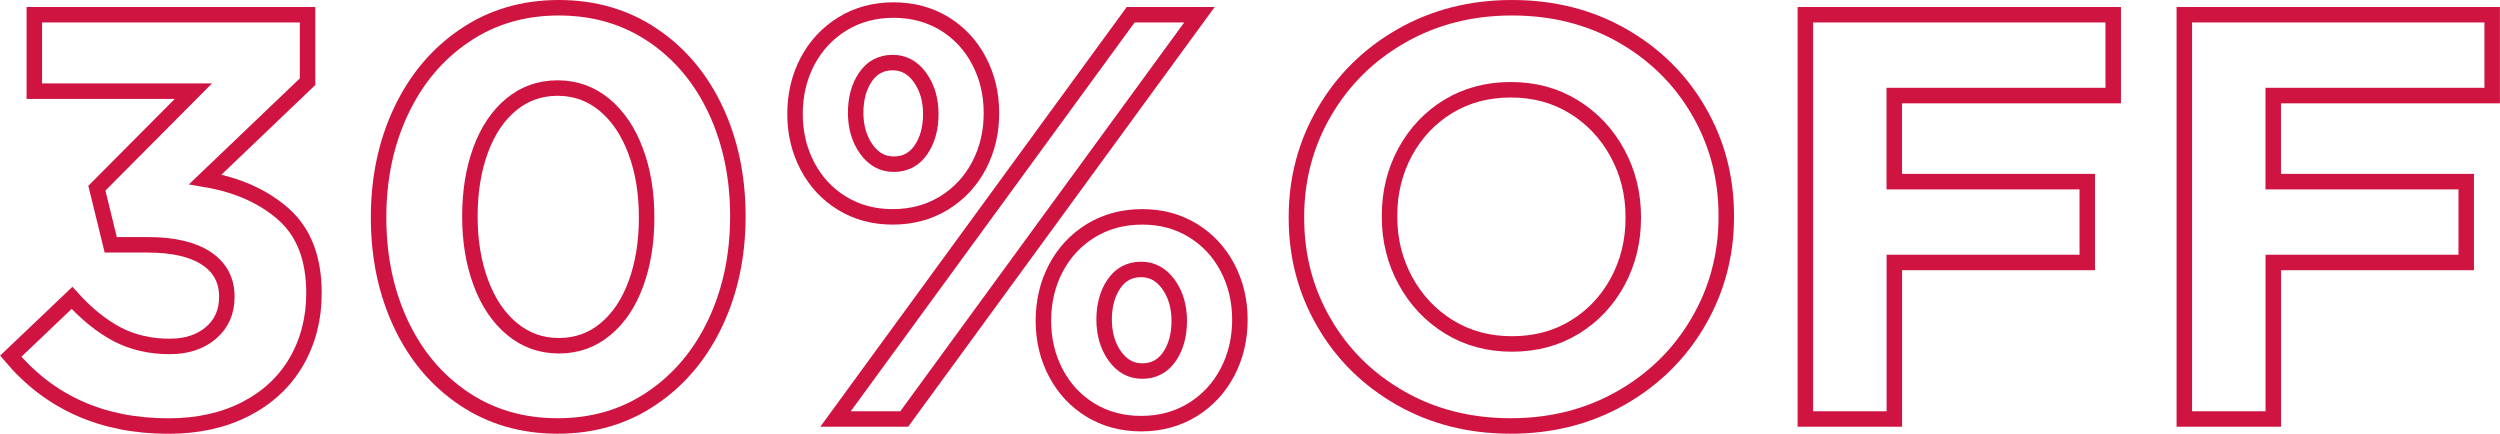 <?xml version="1.0" encoding="utf-8"?>
<!-- Generator: Adobe Illustrator 24.3.0, SVG Export Plug-In . SVG Version: 6.00 Build 0)  -->
<svg version="1.1" id="レイヤー_1" xmlns="http://www.w3.org/2000/svg" xmlns:xlink="http://www.w3.org/1999/xlink" x="0px"
	 y="0px" viewBox="0 0 322.79 56" style="enable-background:new 0 0 322.79 56;" xml:space="preserve">
<style type="text/css">
	.st0{fill:none;stroke:#D01442;stroke-width:2;stroke-miterlimit:10;}
</style>
<g>
	<g>
		<path class="st0" d="M4.43,1.9h35.28v8.65l-13.2,12.61c4.13,0.7,7.5,2.2,10.11,4.51s3.92,5.71,3.92,10.18
			c0,3.28-0.76,6.23-2.27,8.84c-1.52,2.61-3.7,4.65-6.56,6.12c-2.86,1.47-6.18,2.2-9.96,2.2c-8.5,0-15.29-3.01-20.36-9.02l7.91-7.53
			c1.89,2.09,3.83,3.65,5.82,4.7c1.99,1.04,4.25,1.57,6.79,1.57c2.19,0,3.96-0.58,5.33-1.75c1.37-1.17,2.05-2.72,2.05-4.66
			c0-2.14-0.88-3.79-2.65-4.96c-1.77-1.17-4.29-1.75-7.57-1.75h-4.77l-1.79-7.31l12.46-12.53H4.43V1.9z"/>
		<path class="st0" d="M92.36,41.69c-1.94,4.1-4.67,7.35-8.2,9.73C80.63,53.81,76.58,55,72,55c-4.58,0-8.61-1.18-12.12-3.54
			c-3.51-2.36-6.22-5.58-8.13-9.66c-1.91-4.08-2.87-8.65-2.87-13.72c0-5.07,0.97-9.66,2.91-13.76s4.67-7.35,8.2-9.73
			C63.52,2.19,67.58,1,72.15,1c4.57,0,8.61,1.18,12.12,3.54c3.51,2.36,6.22,5.58,8.13,9.66c1.91,4.08,2.87,8.65,2.87,13.72
			C95.27,33,94.3,37.58,92.36,41.69z M82.07,19.5c-0.95-2.54-2.29-4.52-4.03-5.97c-1.74-1.44-3.76-2.16-6.04-2.16
			c-2.29,0-4.29,0.71-6,2.13c-1.72,1.42-3.03,3.38-3.95,5.89c-0.92,2.51-1.38,5.36-1.38,8.54c0,3.18,0.47,6.04,1.42,8.58
			c0.94,2.54,2.29,4.53,4.03,5.97c1.74,1.44,3.75,2.16,6.04,2.16c2.29,0,4.29-0.71,6-2.13c1.72-1.42,3.03-3.38,3.95-5.89
			c0.92-2.51,1.38-5.36,1.38-8.54C83.49,24.89,83.02,22.03,82.07,19.5z"/>
		<path class="st0" d="M126.41,21.36c-1.07,2.04-2.57,3.65-4.51,4.85c-1.94,1.19-4.15,1.79-6.64,1.79c-2.44,0-4.61-0.58-6.53-1.75
			c-1.91-1.17-3.41-2.77-4.48-4.81c-1.07-2.04-1.6-4.28-1.6-6.71c0-2.49,0.53-4.75,1.6-6.79c1.07-2.04,2.57-3.65,4.51-4.85
			s4.15-1.79,6.64-1.79c2.44,0,4.61,0.59,6.53,1.75c1.91,1.17,3.41,2.77,4.48,4.81c1.07,2.04,1.6,4.28,1.6,6.71
			C128.02,17.06,127.48,19.32,126.41,21.36z M107.88,54.1L145.99,1.9h8.88L116.75,54.1H107.88z M118.8,10.02
			c-0.92-1.29-2.1-1.94-3.54-1.94c-1.49,0-2.66,0.62-3.51,1.86c-0.85,1.24-1.27,2.79-1.27,4.62c0,1.84,0.46,3.41,1.38,4.7
			c0.92,1.29,2.1,1.94,3.54,1.94c1.49,0,2.66-0.62,3.51-1.86c0.85-1.24,1.27-2.78,1.27-4.62C120.18,12.88,119.72,11.32,118.8,10.02z
			 M158.48,48.06c-1.07,2.04-2.57,3.65-4.51,4.85c-1.94,1.19-4.15,1.79-6.64,1.79c-2.44,0-4.61-0.59-6.53-1.75
			c-1.91-1.17-3.41-2.77-4.48-4.81c-1.07-2.04-1.6-4.28-1.6-6.71c0-2.49,0.53-4.75,1.6-6.79c1.07-2.04,2.57-3.65,4.51-4.85
			C142.78,28.6,145,28,147.48,28c2.44,0,4.61,0.58,6.53,1.75c1.91,1.17,3.41,2.77,4.48,4.81c1.07,2.04,1.6,4.28,1.6,6.71
			C160.09,43.76,159.55,46.03,158.48,48.06z M150.88,36.73c-0.92-1.29-2.1-1.94-3.54-1.94c-1.49,0-2.66,0.62-3.51,1.86
			c-0.85,1.24-1.27,2.79-1.27,4.62c0,1.84,0.46,3.41,1.38,4.7c0.92,1.29,2.1,1.94,3.54,1.94c1.49,0,2.66-0.62,3.51-1.86
			c0.85-1.24,1.27-2.78,1.27-4.62C152.26,39.59,151.8,38.02,150.88,36.73z"/>
		<path class="st0" d="M219.27,41.57c-2.41,4.13-5.73,7.4-9.96,9.81c-4.23,2.41-8.98,3.62-14.25,3.62c-5.27,0-10.01-1.19-14.21-3.58
			c-4.2-2.39-7.5-5.63-9.88-9.73c-2.39-4.1-3.58-8.61-3.58-13.54V28c0-4.92,1.21-9.45,3.62-13.57c2.41-4.13,5.73-7.4,9.96-9.81
			C185.2,2.21,189.95,1,195.22,1c5.27,0,10.01,1.19,14.21,3.58c4.2,2.39,7.5,5.63,9.88,9.73c2.39,4.1,3.58,8.61,3.58,13.54V28
			C222.89,32.92,221.68,37.45,219.27,41.57z M208.83,19.76c-1.37-2.51-3.24-4.5-5.63-5.97c-2.39-1.47-5.1-2.2-8.13-2.2
			c-3.03,0-5.73,0.72-8.09,2.16c-2.36,1.44-4.21,3.41-5.56,5.89c-1.34,2.49-2.01,5.22-2.01,8.2V28c0,2.98,0.68,5.73,2.05,8.24
			c1.37,2.51,3.24,4.5,5.63,5.97c2.39,1.47,5.1,2.2,8.13,2.2c3.03,0,5.73-0.72,8.09-2.16c2.36-1.44,4.21-3.41,5.56-5.89
			c1.34-2.49,2.01-5.22,2.01-8.2V28C210.88,25.02,210.2,22.27,208.83,19.76z"/>
		<path class="st0" d="M244.59,23.45h24.91v10.44h-24.91V54.1h-11.49V1.9h39.75v10.44h-28.27V23.45z"/>
		<path class="st0" d="M293.52,23.45h24.91v10.44h-24.91V54.1h-11.49V1.9h39.75v10.44h-28.27V23.45z"/>
	</g>
</g>
</svg>
